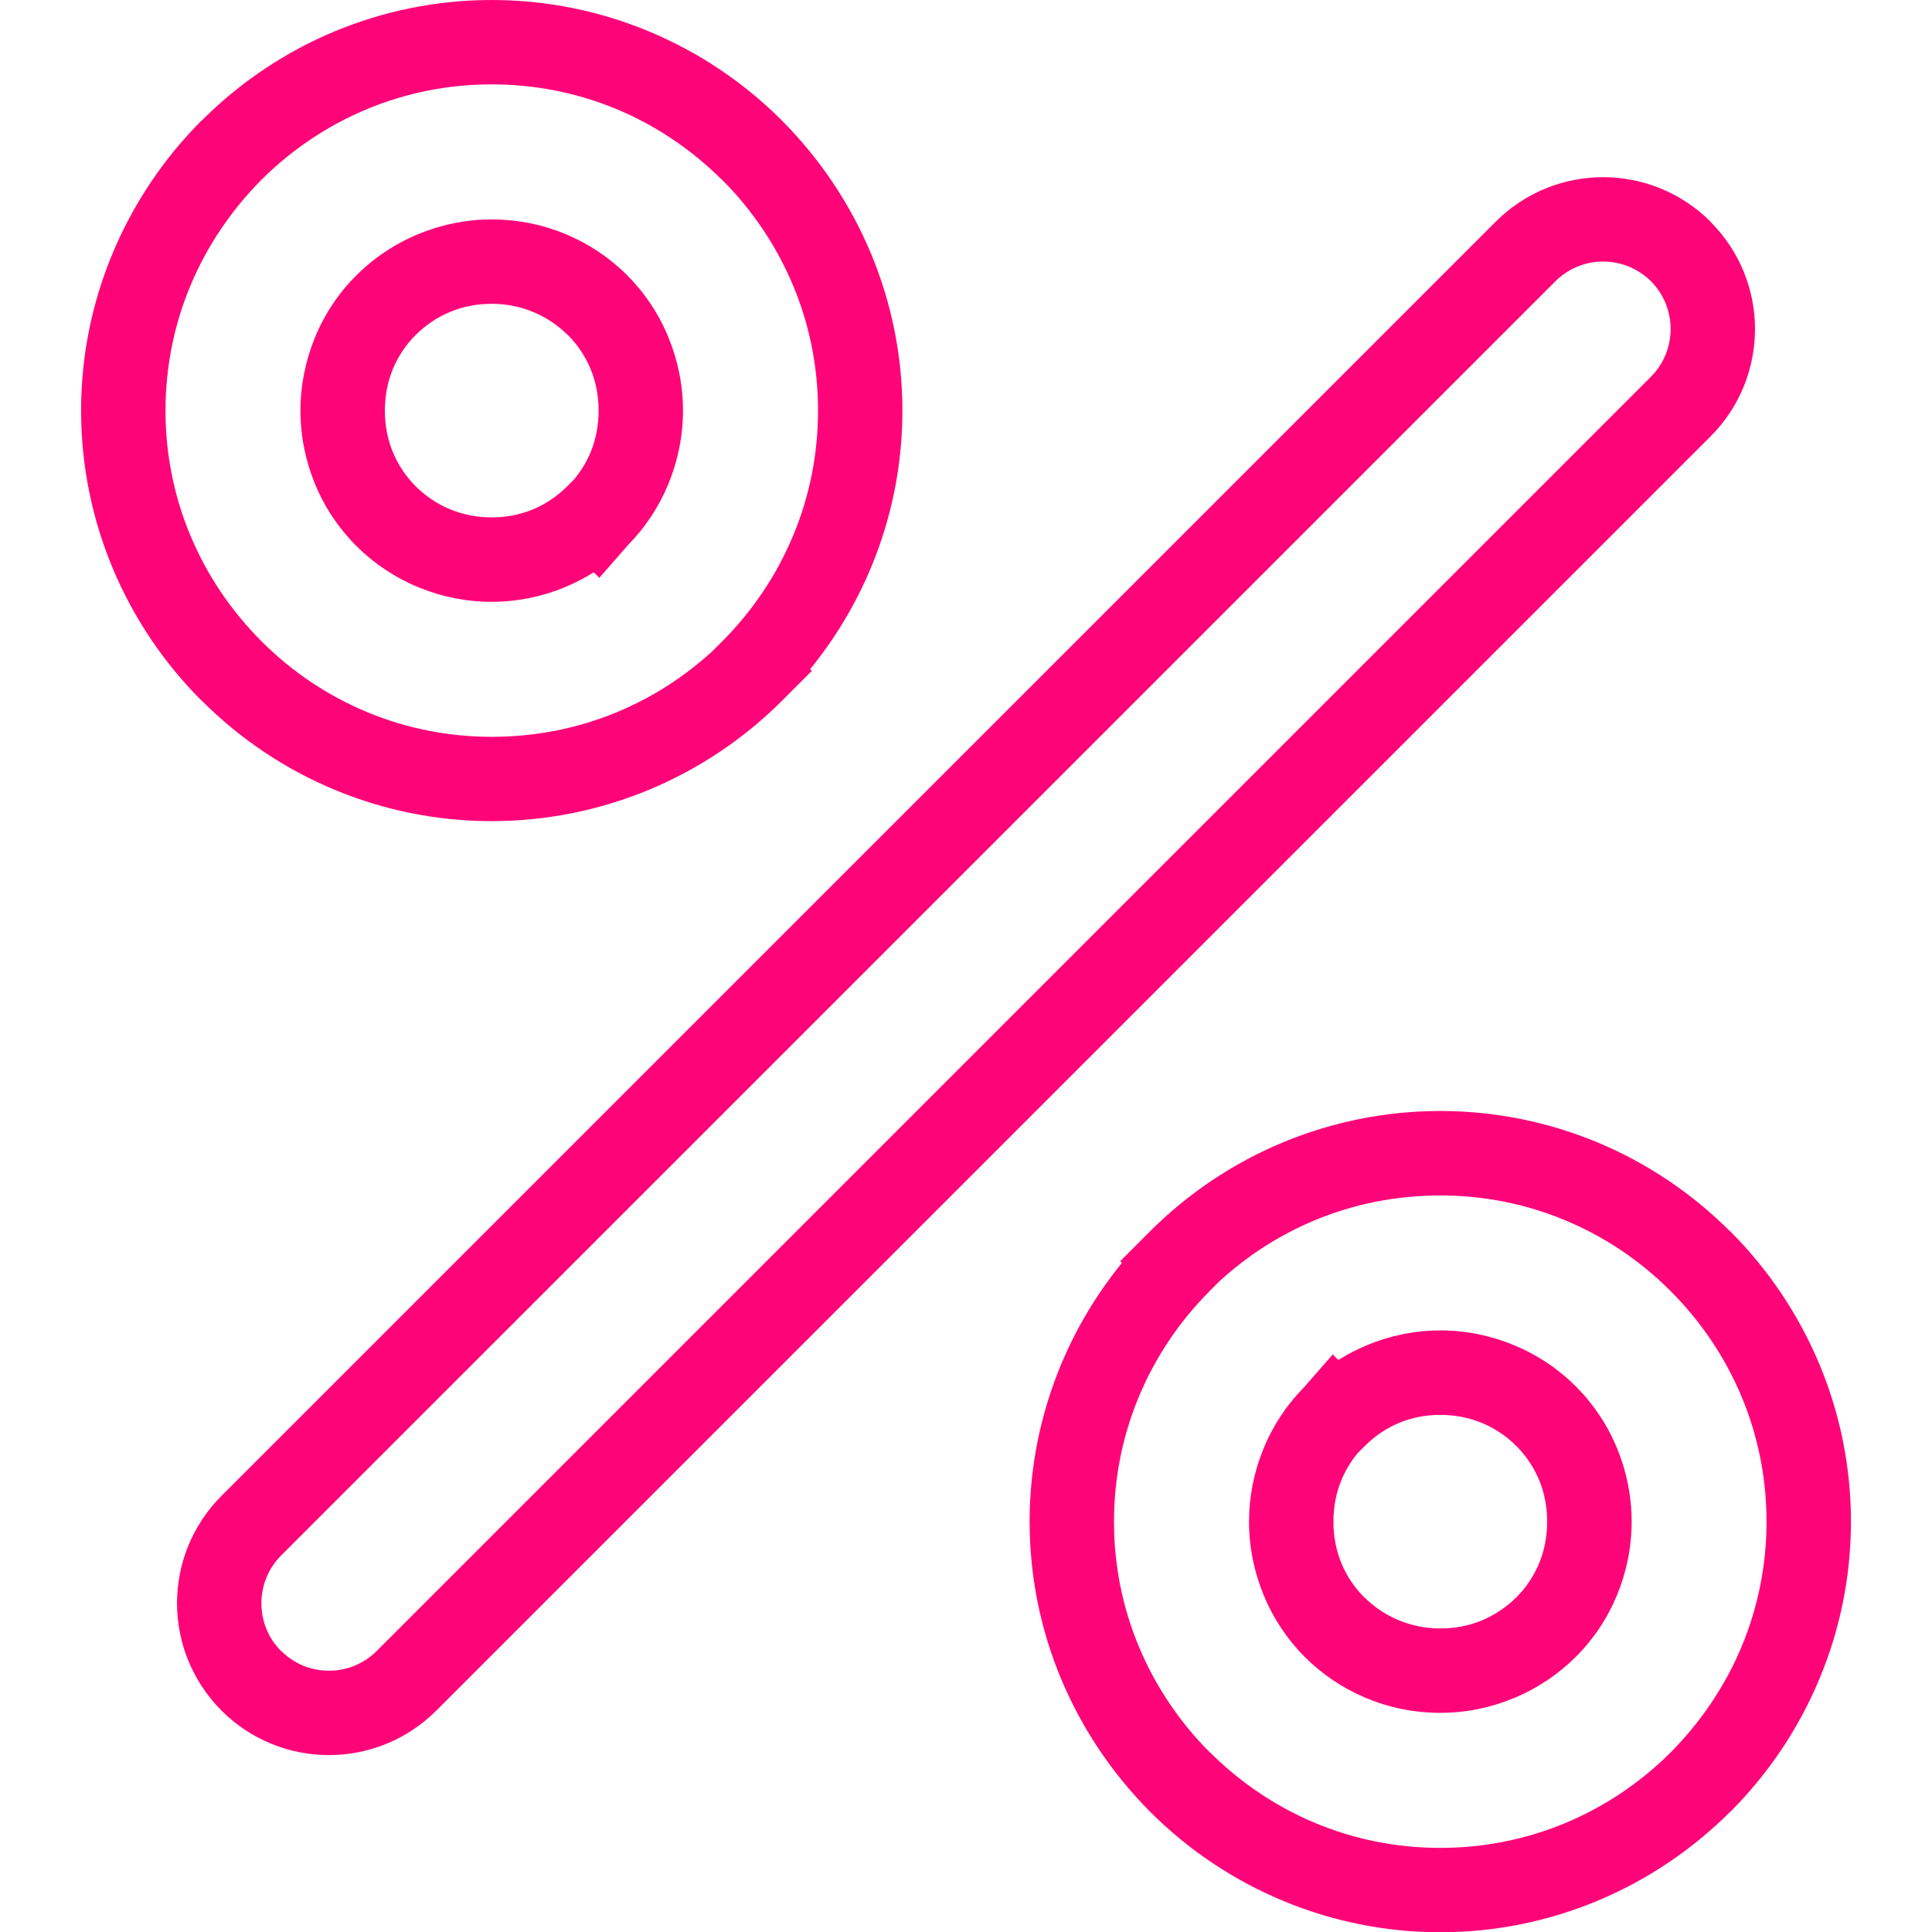 <svg xmlns="http://www.w3.org/2000/svg" xmlns:xlink="http://www.w3.org/1999/xlink" width="640" zoomAndPan="magnify" viewBox="0 0 480 480" height="640" preserveAspectRatio="xMidYMid meet" version="1.0"><rect x="-48" width="576" fill="#ffffff" y="-48" height="576" fill-opacity="1"/><rect x="-48" width="576" fill="#ffffff" y="-48" height="576" fill-opacity="1"/><path fill="#ff0479" d="M 371.613 55.07 C 378.977 47.707 388.645 44.02 398.297 44.02 C 407.945 44.02 417.598 47.707 424.977 55.07 L 424.977 55.117 C 432.336 62.496 436.027 72.129 436.027 81.75 C 436.027 91.402 432.336 101.07 424.977 108.43 L 108.395 424.996 C 101.031 432.359 91.363 436.047 81.711 436.047 C 72.062 436.047 62.41 432.359 55.031 424.996 C 47.672 417.586 43.98 407.934 43.98 398.316 C 43.98 388.664 47.672 379.012 55.031 371.633 Z M 386.434 69.887 L 69.852 386.453 C 66.586 389.719 64.945 394.027 64.945 398.316 C 64.945 402.637 66.57 406.926 69.816 410.176 L 69.867 410.176 C 73.133 413.445 77.438 415.086 81.73 415.086 C 86.02 415.086 90.324 413.445 93.59 410.176 L 410.156 93.613 C 413.422 90.344 415.062 86.039 415.062 81.75 C 415.062 77.445 413.422 73.137 410.172 69.871 C 406.875 66.621 402.586 64.98 398.297 64.98 C 394.004 64.98 389.699 66.621 386.434 69.887 Z M 357.836 480.066 C 344.086 480.066 330.941 477.301 318.902 472.312 C 306.406 467.129 295.18 459.559 285.801 450.184 C 276.379 440.711 268.773 429.465 263.59 417.02 C 258.57 404.961 255.805 391.801 255.805 378.055 C 255.805 364.324 258.57 351.176 263.574 339.121 C 267.391 329.938 272.527 321.41 278.734 313.77 L 278.312 313.348 L 285.688 305.957 C 295.082 296.547 306.34 288.957 318.852 283.773 C 330.91 278.785 344.086 276.023 357.836 276.023 C 371.582 276.023 384.727 278.785 396.77 283.773 C 409.215 288.941 420.426 296.516 429.82 305.906 L 429.867 305.906 C 439.277 315.316 446.879 326.574 452.078 339.07 C 457.102 351.129 459.863 364.289 459.863 378.035 C 459.863 391.785 457.102 404.945 452.078 417.004 C 446.879 429.516 439.277 440.758 429.867 450.168 L 429.82 450.168 C 420.41 459.559 409.199 467.129 396.77 472.297 C 384.742 477.301 371.582 480.066 357.836 480.066 Z M 326.93 452.992 C 336.418 456.926 346.867 459.105 357.836 459.105 C 368.805 459.105 379.25 456.926 388.742 452.992 C 398.652 448.883 407.59 442.855 415.062 435.379 C 422.57 427.824 428.633 418.871 432.742 408.992 C 436.691 399.484 438.887 389.039 438.887 378.055 C 438.887 367.086 436.707 356.621 432.742 347.113 C 428.633 337.234 422.57 328.266 415.031 320.742 C 407.574 313.25 398.637 307.223 388.723 303.113 C 379.234 299.18 368.805 297.004 357.816 297.004 C 346.77 297.004 336.289 299.18 326.781 303.113 C 317.961 306.77 309.914 311.953 302.977 318.32 L 300.555 320.742 C 293.066 328.25 287.004 337.203 282.895 347.148 C 278.945 356.637 276.77 367.086 276.77 378.055 C 276.77 389.039 278.945 399.484 282.91 408.992 C 287.035 418.918 293.082 427.871 300.574 435.363 L 300.621 435.363 C 308.129 442.855 317.051 448.898 326.93 452.992 Z M 338.953 396.82 C 343.746 401.613 350.426 404.586 357.836 404.586 C 361.539 404.586 365.016 403.891 368.105 402.605 C 371.355 401.273 374.297 399.273 376.766 396.82 C 379.168 394.414 381.102 391.523 382.438 388.289 C 383.688 385.219 384.387 381.758 384.387 378.055 C 384.387 374.348 383.688 370.871 382.438 367.816 C 381.102 364.582 379.168 361.691 376.766 359.285 C 374.297 356.816 371.355 354.832 368.105 353.5 C 365.016 352.234 361.539 351.52 357.836 351.52 C 354.164 351.52 350.719 352.215 347.629 353.5 C 344.445 354.816 341.535 356.801 339.051 359.285 L 337.344 360.992 C 335.656 363.008 334.258 365.312 333.234 367.816 C 331.98 370.887 331.285 374.348 331.285 378.055 C 331.285 381.758 331.98 385.234 333.234 388.289 C 334.566 391.523 336.5 394.414 338.906 396.82 Z M 357.836 425.551 C 344.641 425.551 332.73 420.219 324.133 411.641 C 319.812 407.27 316.301 402.055 313.93 396.234 C 311.605 390.582 310.32 384.438 310.32 378.055 C 310.32 371.668 311.605 365.523 313.93 359.871 C 316.27 354.148 319.699 349 323.957 344.691 L 331.121 336.504 L 332.504 337.887 C 334.777 336.453 337.184 335.219 339.719 334.164 C 345.355 331.824 351.496 330.539 357.852 330.539 C 364.254 330.539 370.395 331.824 376.066 334.164 C 381.914 336.57 387.164 340.094 391.52 344.449 C 395.875 348.805 399.383 354.035 401.773 359.855 C 404.098 365.508 405.379 371.652 405.379 378.035 C 405.379 384.422 404.098 390.566 401.773 396.219 C 399.383 402.055 395.875 407.285 391.52 411.625 C 387.164 415.977 381.914 419.504 376.066 421.91 C 370.395 424.266 364.238 425.551 357.836 425.551 Z M 122.172 0 C 135.918 0 149.066 2.762 161.105 7.75 C 173.602 12.934 184.828 20.508 194.207 29.883 C 203.629 39.355 211.234 50.602 216.418 63.047 C 221.438 75.105 224.203 88.266 224.203 102.012 C 224.203 115.742 221.438 128.887 216.434 140.93 C 212.617 150.109 207.48 158.641 201.273 166.262 L 201.695 166.684 L 194.305 174.078 C 184.91 183.484 173.652 191.074 161.137 196.258 C 149.082 201.246 135.902 204.008 122.156 204.008 C 108.41 204.008 95.266 201.246 83.223 196.258 C 70.777 191.09 59.566 183.52 50.172 174.125 L 50.125 174.125 C 40.715 164.719 33.113 153.473 27.91 140.961 C 22.906 128.922 20.145 115.742 20.145 102.012 C 20.145 88.266 22.906 75.105 27.93 63.047 C 33.129 50.551 40.73 39.289 50.141 29.883 L 50.188 29.883 C 59.582 20.488 70.809 12.918 83.238 7.75 C 95.266 2.762 108.426 0 122.172 0 Z M 153.078 27.07 C 143.59 23.141 133.141 20.961 122.172 20.961 C 111.203 20.961 100.742 23.141 91.266 27.07 C 81.355 31.184 72.418 37.211 64.945 44.684 C 57.438 52.242 51.375 61.195 47.266 71.074 C 43.316 80.578 41.121 91.027 41.121 102.012 C 41.121 112.98 43.301 123.445 47.266 132.949 C 51.375 142.828 57.438 151.801 64.977 159.324 C 72.434 166.812 81.371 172.844 91.285 176.953 C 100.773 180.887 111.203 183.062 122.188 183.062 C 133.238 183.062 143.719 180.887 153.227 176.953 C 162.047 173.297 170.094 168.113 177.031 161.742 L 179.453 159.324 C 186.941 151.816 193.004 142.863 197.113 132.918 C 201.062 123.43 203.238 112.98 203.238 102.012 C 203.238 91.027 201.062 80.578 197.098 71.074 C 192.969 61.145 186.926 52.191 179.434 44.703 L 179.387 44.703 C 171.879 37.211 162.957 31.164 153.078 27.07 Z M 141.055 83.246 C 136.262 78.449 129.582 75.477 122.172 75.477 C 118.469 75.477 114.992 76.176 111.902 77.461 C 108.652 78.793 105.711 80.789 103.242 83.246 C 100.84 85.648 98.906 88.543 97.57 91.773 C 96.32 94.848 95.621 98.309 95.621 102.012 C 95.621 105.719 96.32 109.195 97.57 112.25 C 98.906 115.484 100.84 118.375 103.242 120.781 C 105.711 123.25 108.652 125.23 111.902 126.566 C 115.008 127.832 118.469 128.547 122.172 128.547 C 125.844 128.547 129.289 127.848 132.379 126.566 C 135.562 125.25 138.473 123.266 140.957 120.781 L 142.664 119.074 C 144.352 117.043 145.75 114.75 146.773 112.25 C 148.027 109.18 148.723 105.719 148.723 102.012 C 148.723 98.309 148.027 94.848 146.773 91.773 C 145.441 88.543 143.508 85.648 141.102 83.246 Z M 122.172 54.516 C 135.367 54.516 147.277 59.844 155.875 68.426 C 160.195 72.797 163.707 78.012 166.078 83.828 C 168.402 89.484 169.688 95.625 169.688 102.012 C 169.688 108.398 168.402 114.539 166.078 120.195 C 163.723 125.914 160.309 131.066 156.07 135.371 L 148.902 143.562 L 147.523 142.18 C 145.246 143.609 142.844 144.859 140.309 145.902 C 134.668 148.242 128.527 149.523 122.172 149.523 C 115.77 149.523 109.629 148.242 103.957 145.902 C 98.109 143.496 92.859 139.969 88.504 135.617 C 84.148 131.262 80.641 126.043 78.25 120.211 C 75.93 114.555 74.645 108.414 74.645 102.027 C 74.645 95.641 75.93 89.5 78.25 83.844 C 80.641 78.027 84.148 72.781 88.504 68.441 C 92.859 64.086 98.109 60.562 103.957 58.156 C 109.613 55.801 115.77 54.516 122.172 54.516 Z M 122.172 54.516 " fill-opacity="1" fill-rule="nonzero"/></svg>